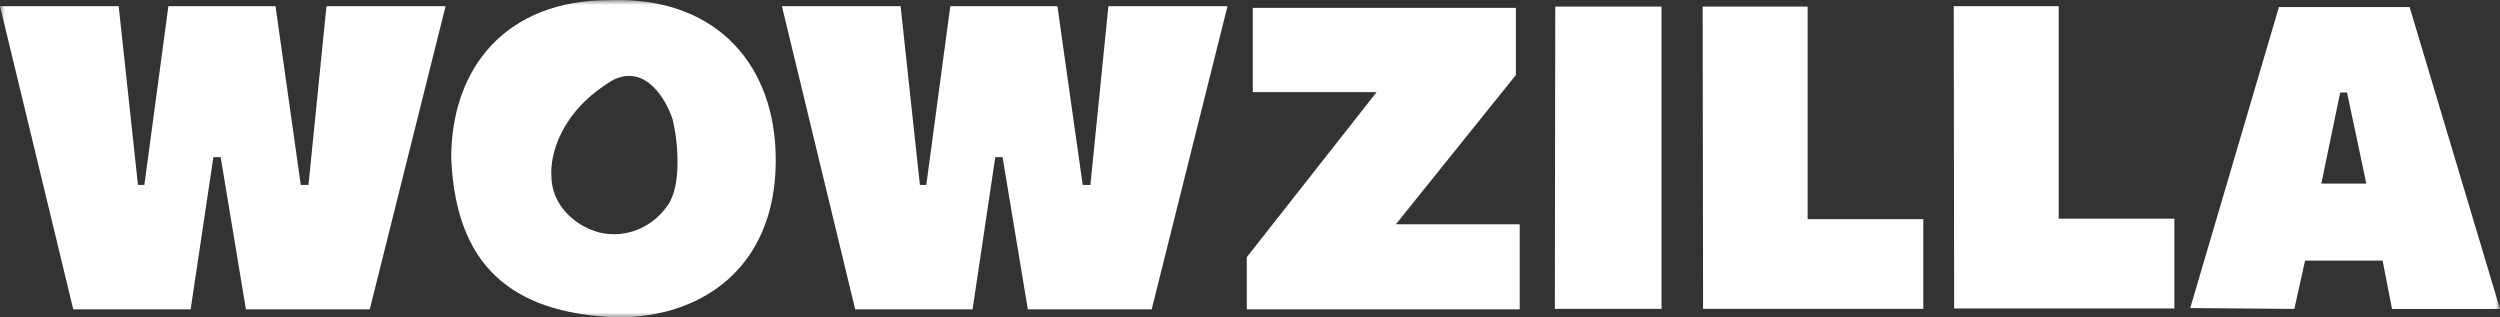<?xml version="1.0" encoding="UTF-8"?> <svg xmlns="http://www.w3.org/2000/svg" width="252" height="32" viewBox="0 0 252 32" fill="none"><rect x="0" y="0" width="252" height="32" fill="#333333" stroke="none"/> <mask id="mask0_480_255" style="mask-type:luminance" maskUnits="userSpaceOnUse" x="0" y="0" width="252" height="32"> <path d="M252 0H0V32H252V0Z" fill="white"></path> </mask> <g mask="url(#mask0_480_255)"> <path d="M90.78 0.624H78.817L86.203 31.181H98.036L100.325 15.838H101.059L103.607 31.181H116.088L123.732 0.624H111.726L109.913 18.639H109.135L106.587 0.624H95.79L93.372 18.639H92.724L90.78 0.624Z" fill="white"></path> <path d="M11.963 0.624H0L7.385 31.181H19.218L21.508 15.838H22.242L24.79 31.181H37.271L44.915 0.624H32.909L31.095 18.639H30.318L27.77 0.624H16.973L14.554 18.639H13.906L11.963 0.624Z" fill="white"></path> <path d="M152.798 0.796H126.281V9.287H138.762L125.677 25.923V31.181H153.187V22.605H140.706L152.798 7.563V0.796Z" fill="white"></path> <path d="M167.481 0.666H156.771L156.728 31.137H167.481V0.666Z" fill="white"></path> <path d="M182.209 0.666H171.628L171.671 31.137H193.87V22.087H182.209V0.666Z" fill="white"></path> <path d="M207.517 0.624H196.936L196.979 31.095H219.177V22.044H207.517V0.624Z" fill="white"></path> <path fill-rule="evenodd" clip-rule="evenodd" d="M220.775 31.052L229.715 0.71H242.888L252 31.138H241.116L240.166 26.268H232.35L231.27 31.138L220.775 31.052ZM235.891 9.33H236.582L238.526 18.51H233.99L235.891 9.33Z" fill="white"></path> <path fill-rule="evenodd" clip-rule="evenodd" d="M62.199 32C71.382 32 78.61 26.354 78.178 15.234C77.823 6.077 71.821 -0.411 61.326 0.02C51.091 0.02 45.485 6.76 45.485 15.924C45.96 27.949 52.862 31.612 62.199 32ZM55.582 17.734C55.438 15.766 56.386 11.243 61.845 8.037C65.092 6.485 67.128 9.99 67.804 12.045C68.323 14.157 68.754 18.596 67.329 20.665C65.453 23.389 62.32 24.113 59.944 23.294C57.569 22.475 55.582 20.406 55.582 17.734Z" fill="white"></path> </g> </svg> 